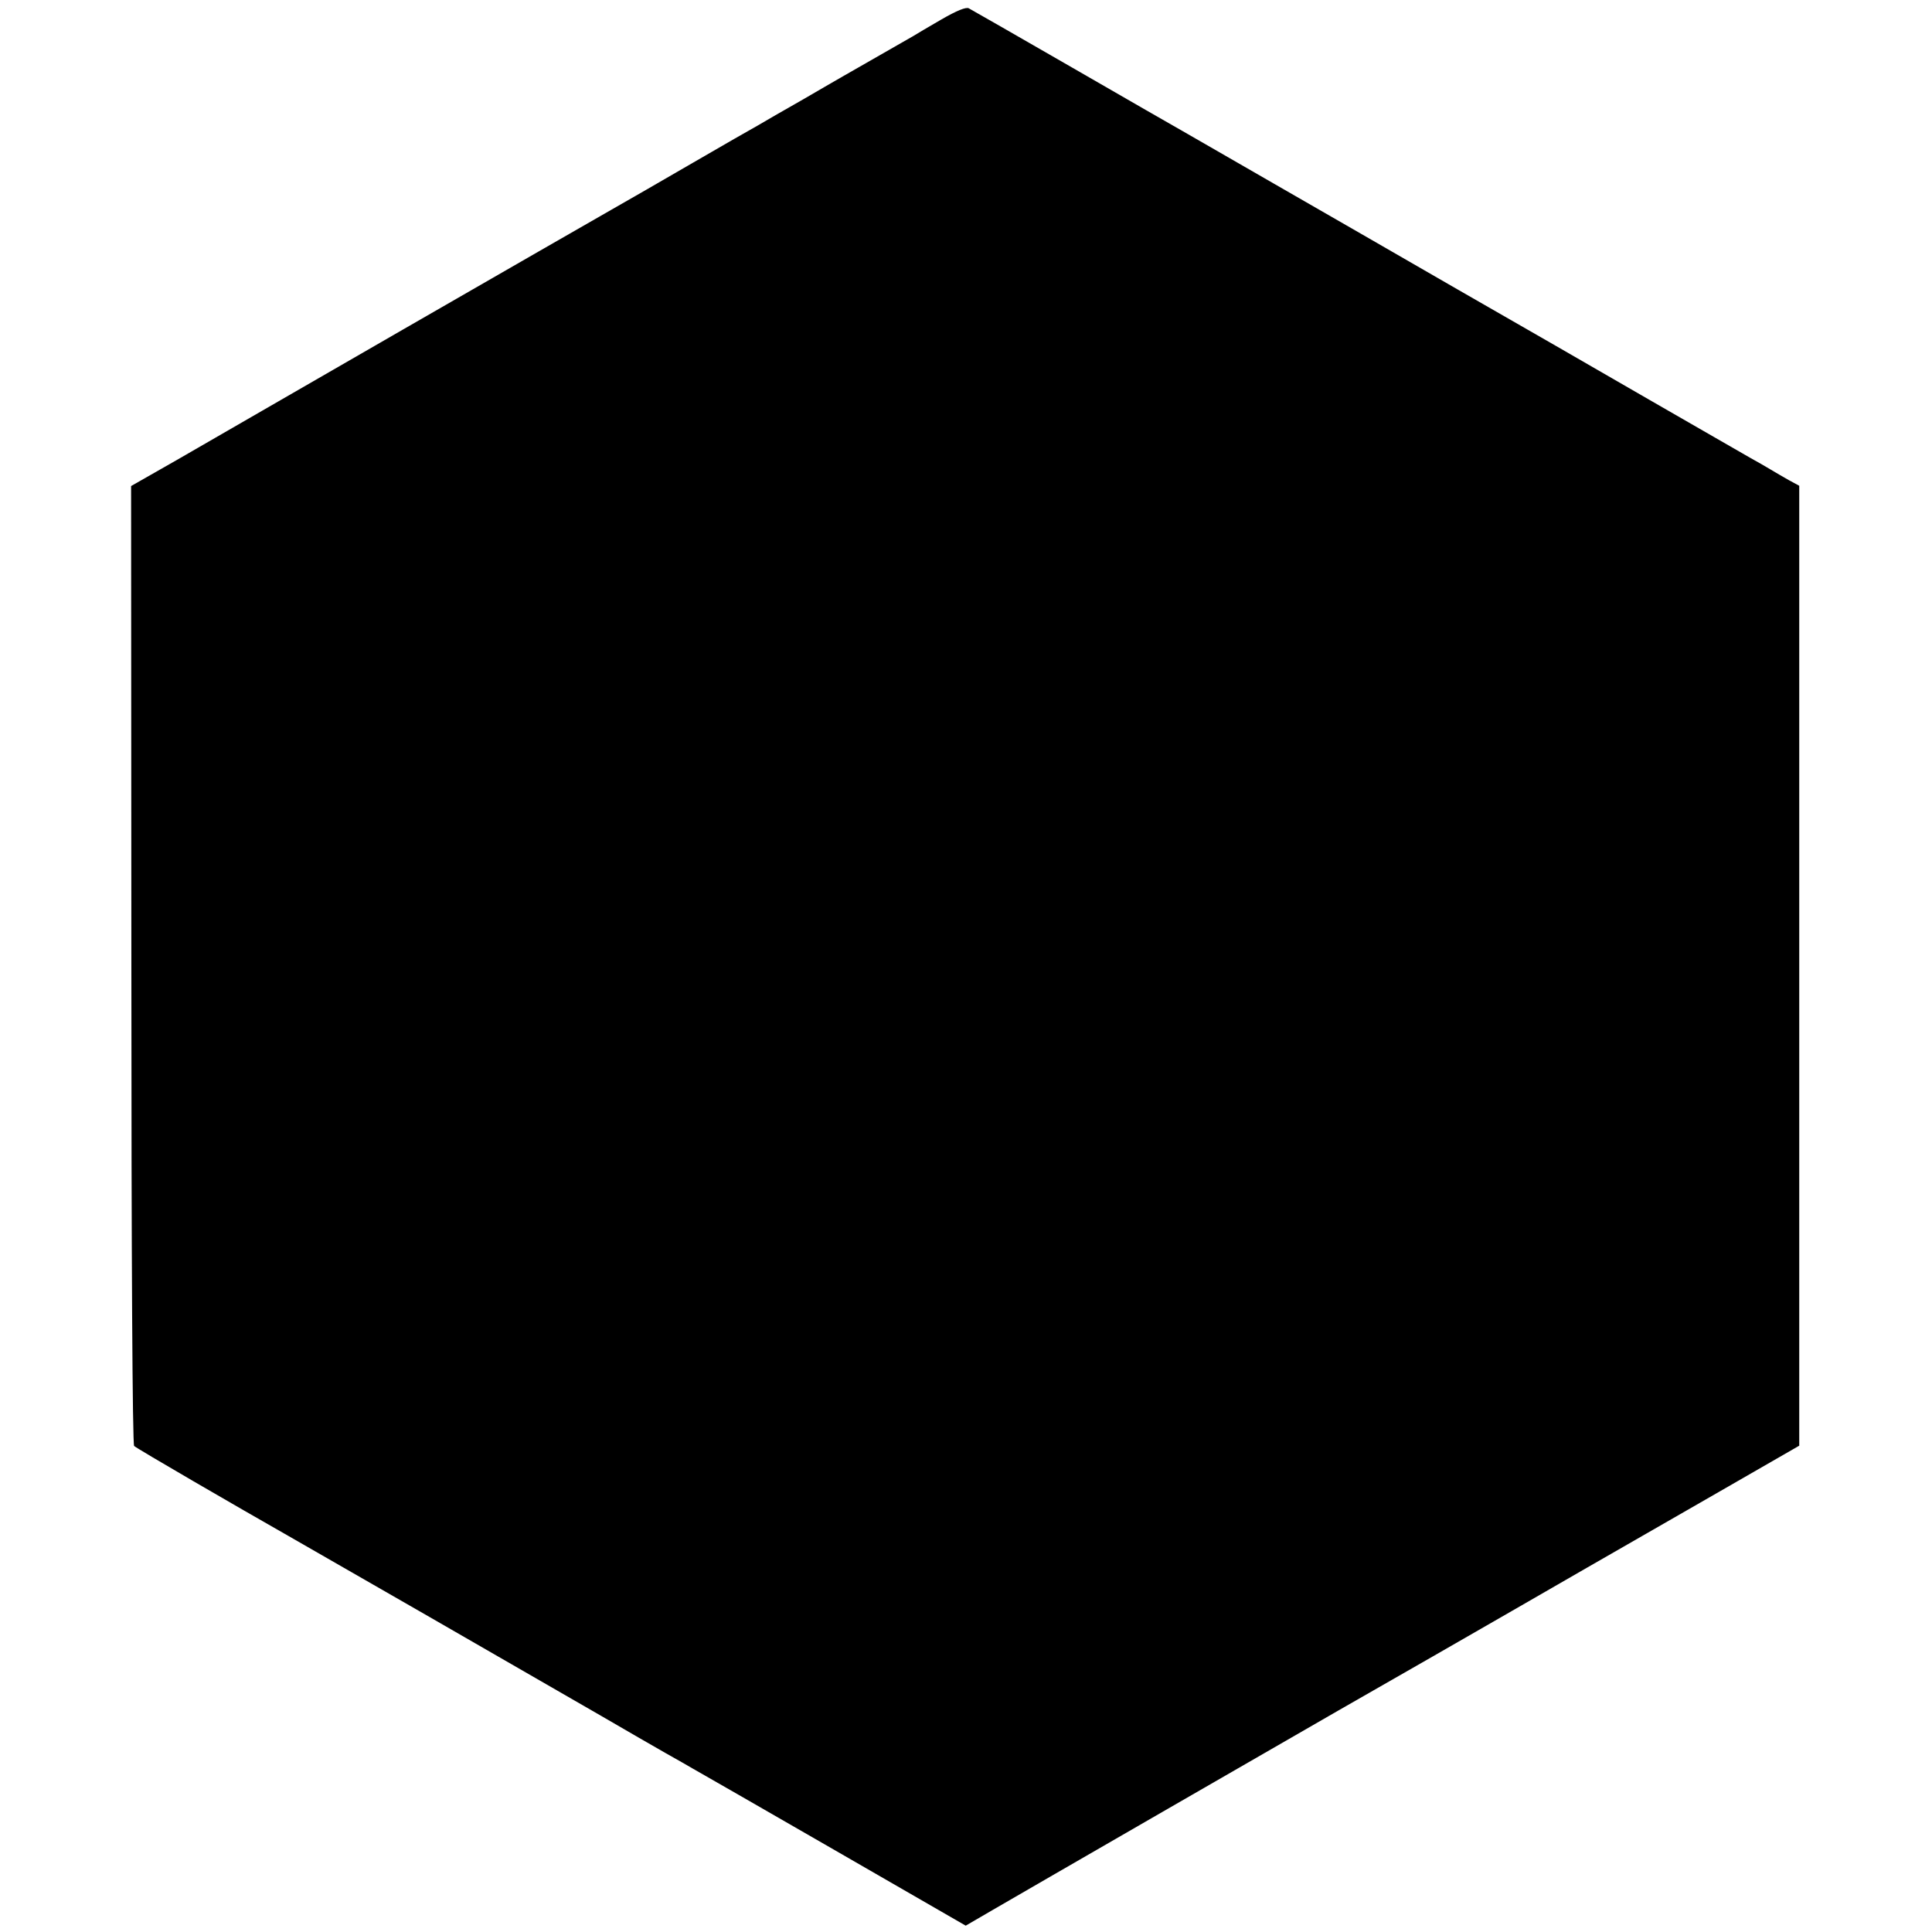 <?xml version="1.0" standalone="no"?>
<!DOCTYPE svg PUBLIC "-//W3C//DTD SVG 20010904//EN"
 "http://www.w3.org/TR/2001/REC-SVG-20010904/DTD/svg10.dtd">
<svg version="1.0" xmlns="http://www.w3.org/2000/svg"
 width="700pt" height="700pt" viewBox="0 0 700 700"
 preserveAspectRatio="xMidYMid meet">
<g transform="translate(0,700) scale(0.1,-0.1)"
fill="#000000" stroke="none">
<path d="M3410 6929 c-47 -27 -92 -54 -100 -59 -12 -7 -183 -105 -255 -146
-11 -6 -76 -44 -145 -84 -69 -39 -143 -82 -165 -95 -22 -12 -128 -73 -235
-135 -107 -62 -240 -139 -295 -170 -55 -31 -395 -227 -755 -434 -360 -208
-729 -420 -820 -473 l-165 -94 1 -1735 c0 -1060 4 -1738 10 -1743 7 -8 383
-226 559 -326 55 -31 933 -536 1135 -653 91 -53 195 -113 232 -134 37 -21 82
-46 100 -57 18 -10 248 -142 510 -293 l477 -275 98 57 c82 48 1143 660 1253
723 36 20 578 331 900 517 102 58 316 182 477 274 l292 168 0 1739 0 1739 -37
20 c-20 11 -50 29 -67 39 -16 10 -50 29 -75 43 -25 14 -189 109 -365 210 -176
102 -489 282 -695 400 -206 119 -505 291 -665 383 -159 92 -308 177 -330 190
-22 12 -202 116 -400 230 -198 114 -367 211 -375 215 -10 5 -43 -8 -100 -41z"/>
</g>
</svg>
